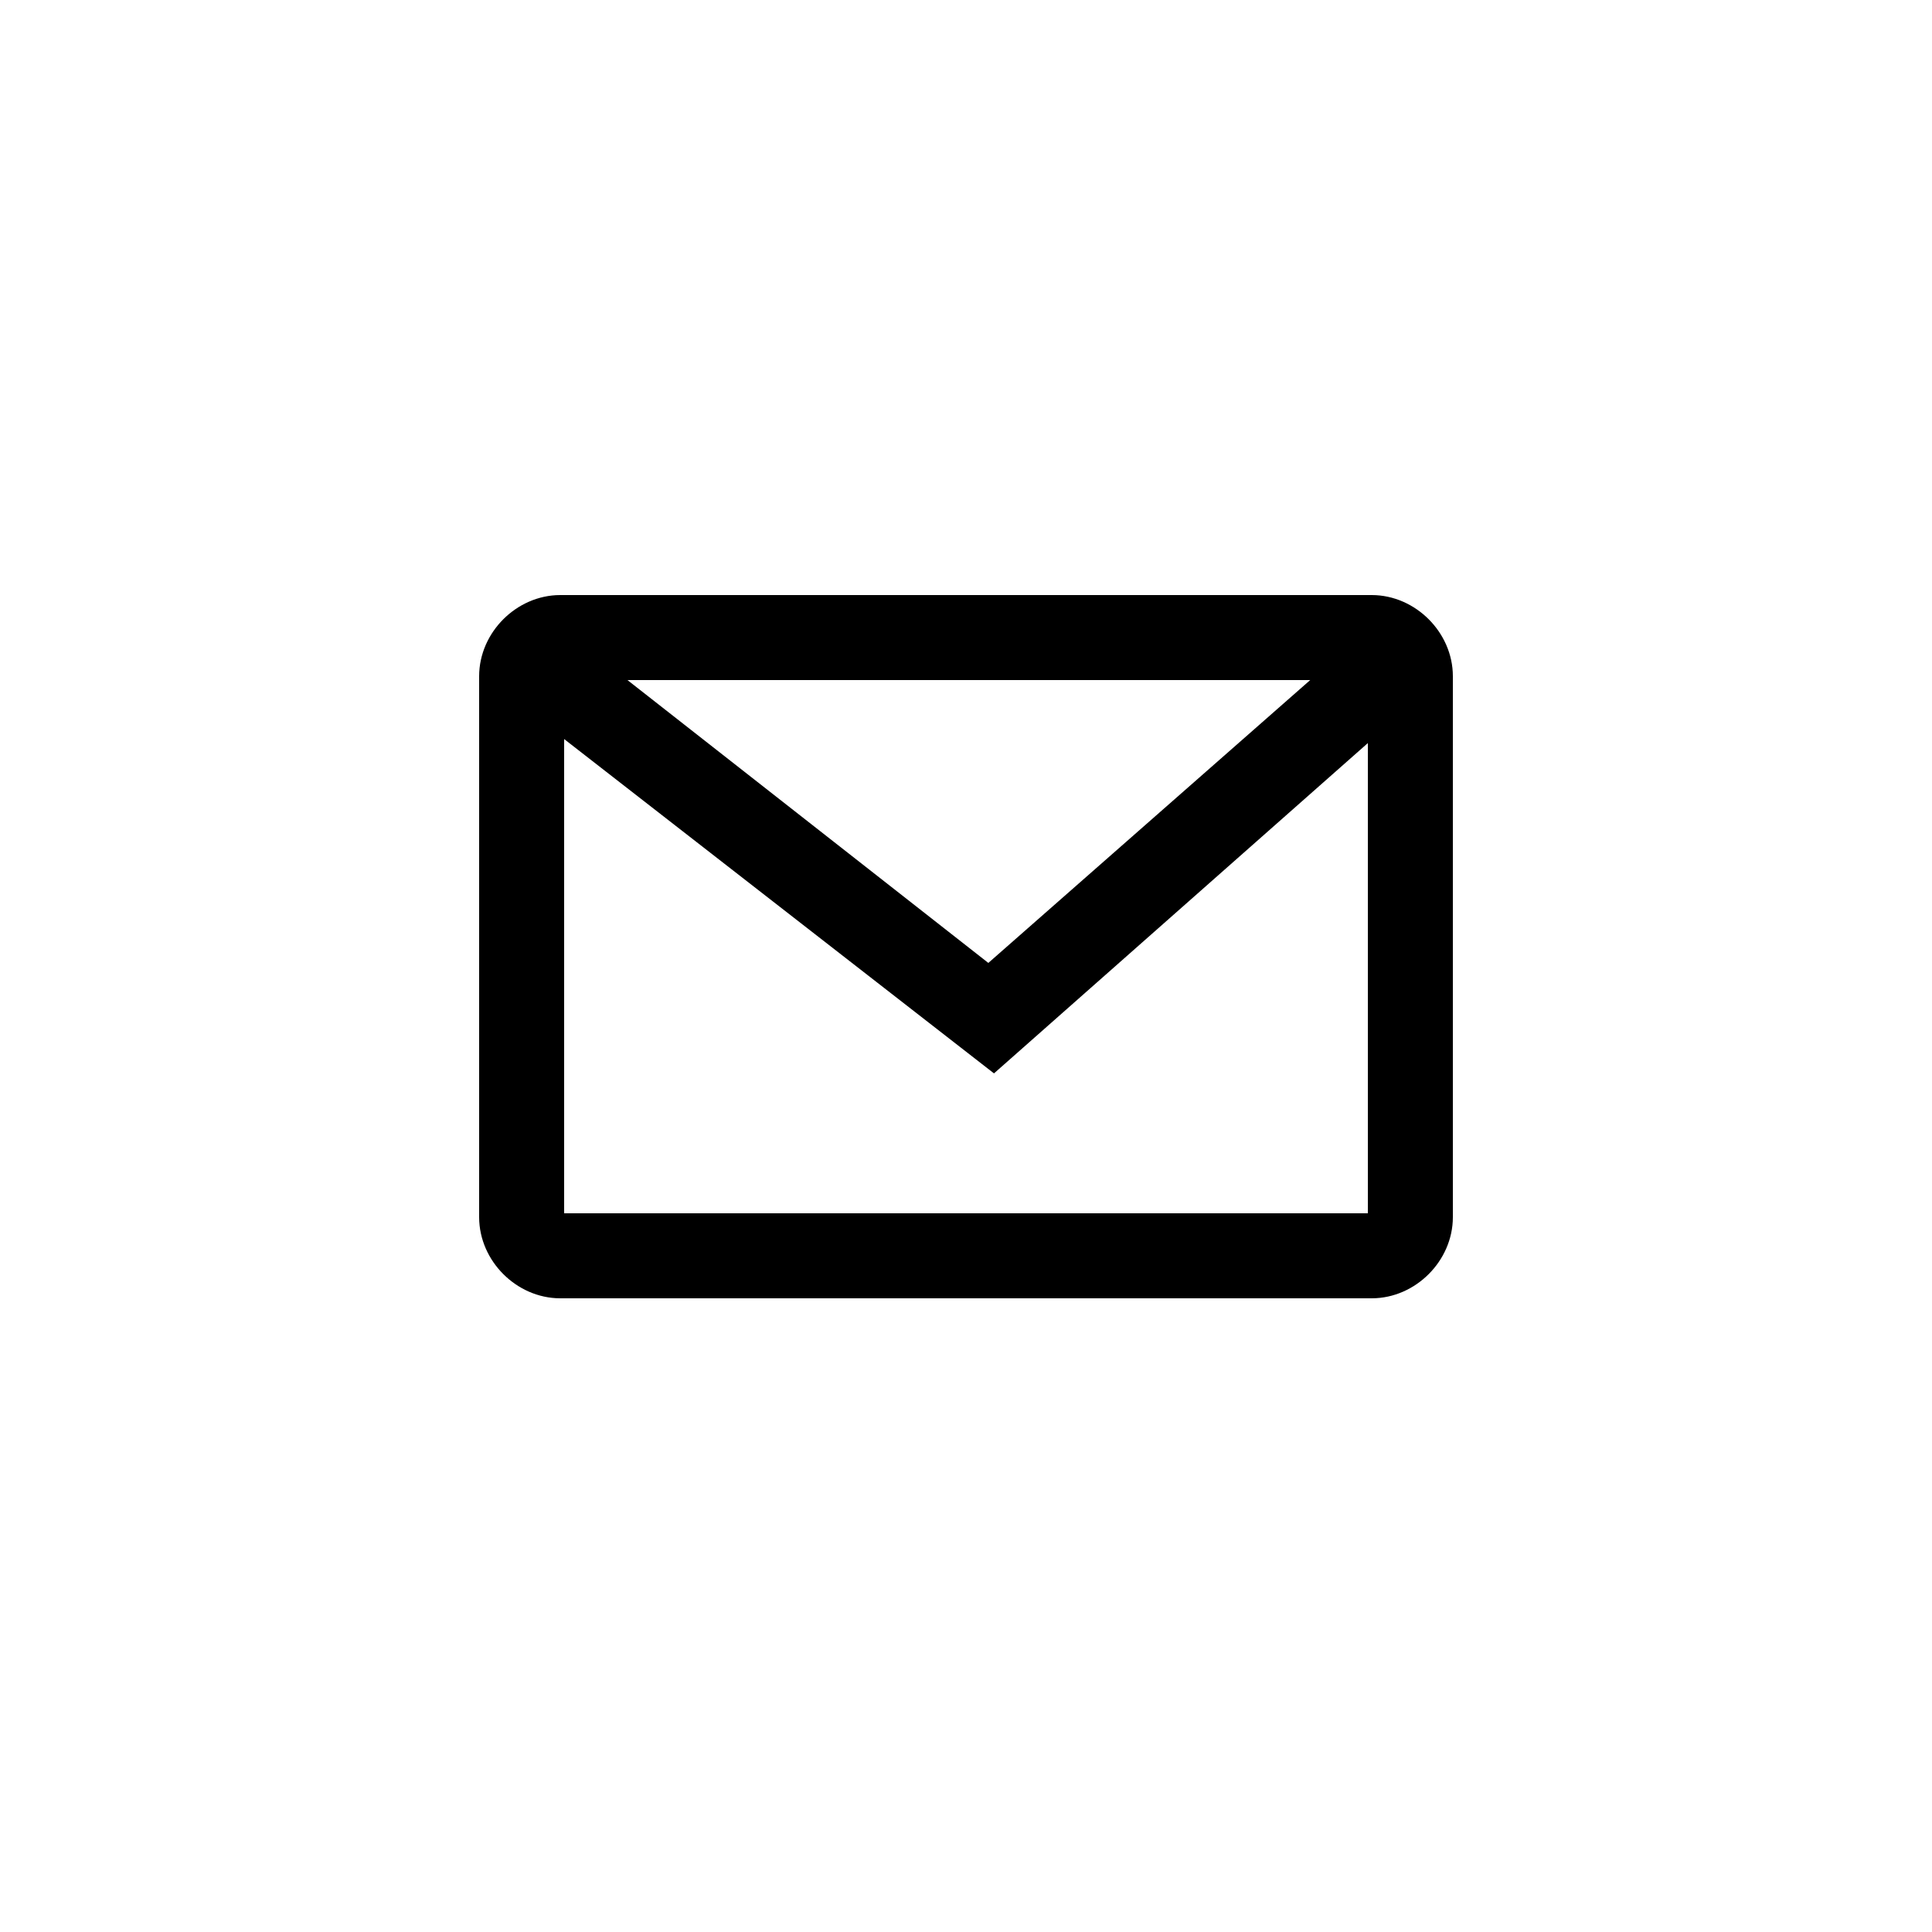 <?xml version="1.0" encoding="utf-8"?>
<!-- Generator: Adobe Illustrator 19.1.0, SVG Export Plug-In . SVG Version: 6.00 Build 0)  -->
<svg version="1.1" id="mail_icon" xmlns="http://www.w3.org/2000/svg" xmlns:xlink="http://www.w3.org/1999/xlink" x="0px" y="0px"
	 width="50px" height="50px" viewBox="-454 256 50 50" style="enable-background:new -454 256 50 50;" xml:space="preserve">
<style type="text/css">
	.st0{stroke:#000000;stroke-width:1.2;stroke-miterlimit:10;}
</style>
<path class="st0" d="M-418.5,272h-21c-0.8,0-1.5,0.7-1.5,1.5v14c0,0.8,0.7,1.5,1.5,1.5h21c0.8,0,1.5-0.7,1.5-1.5v-14
	C-417,272.7-417.7,272-418.5,272z M-418.5,273l-9.9,8.7l-11.1-8.7H-418.5z M-418,287.5c0,0.3-0.2,0.5-0.5,0.5h-21
	c-0.3,0-0.5-0.2-0.5-0.5v-13.6l11.7,9.1l10.3-9.1V287.5z"/>
</svg>
